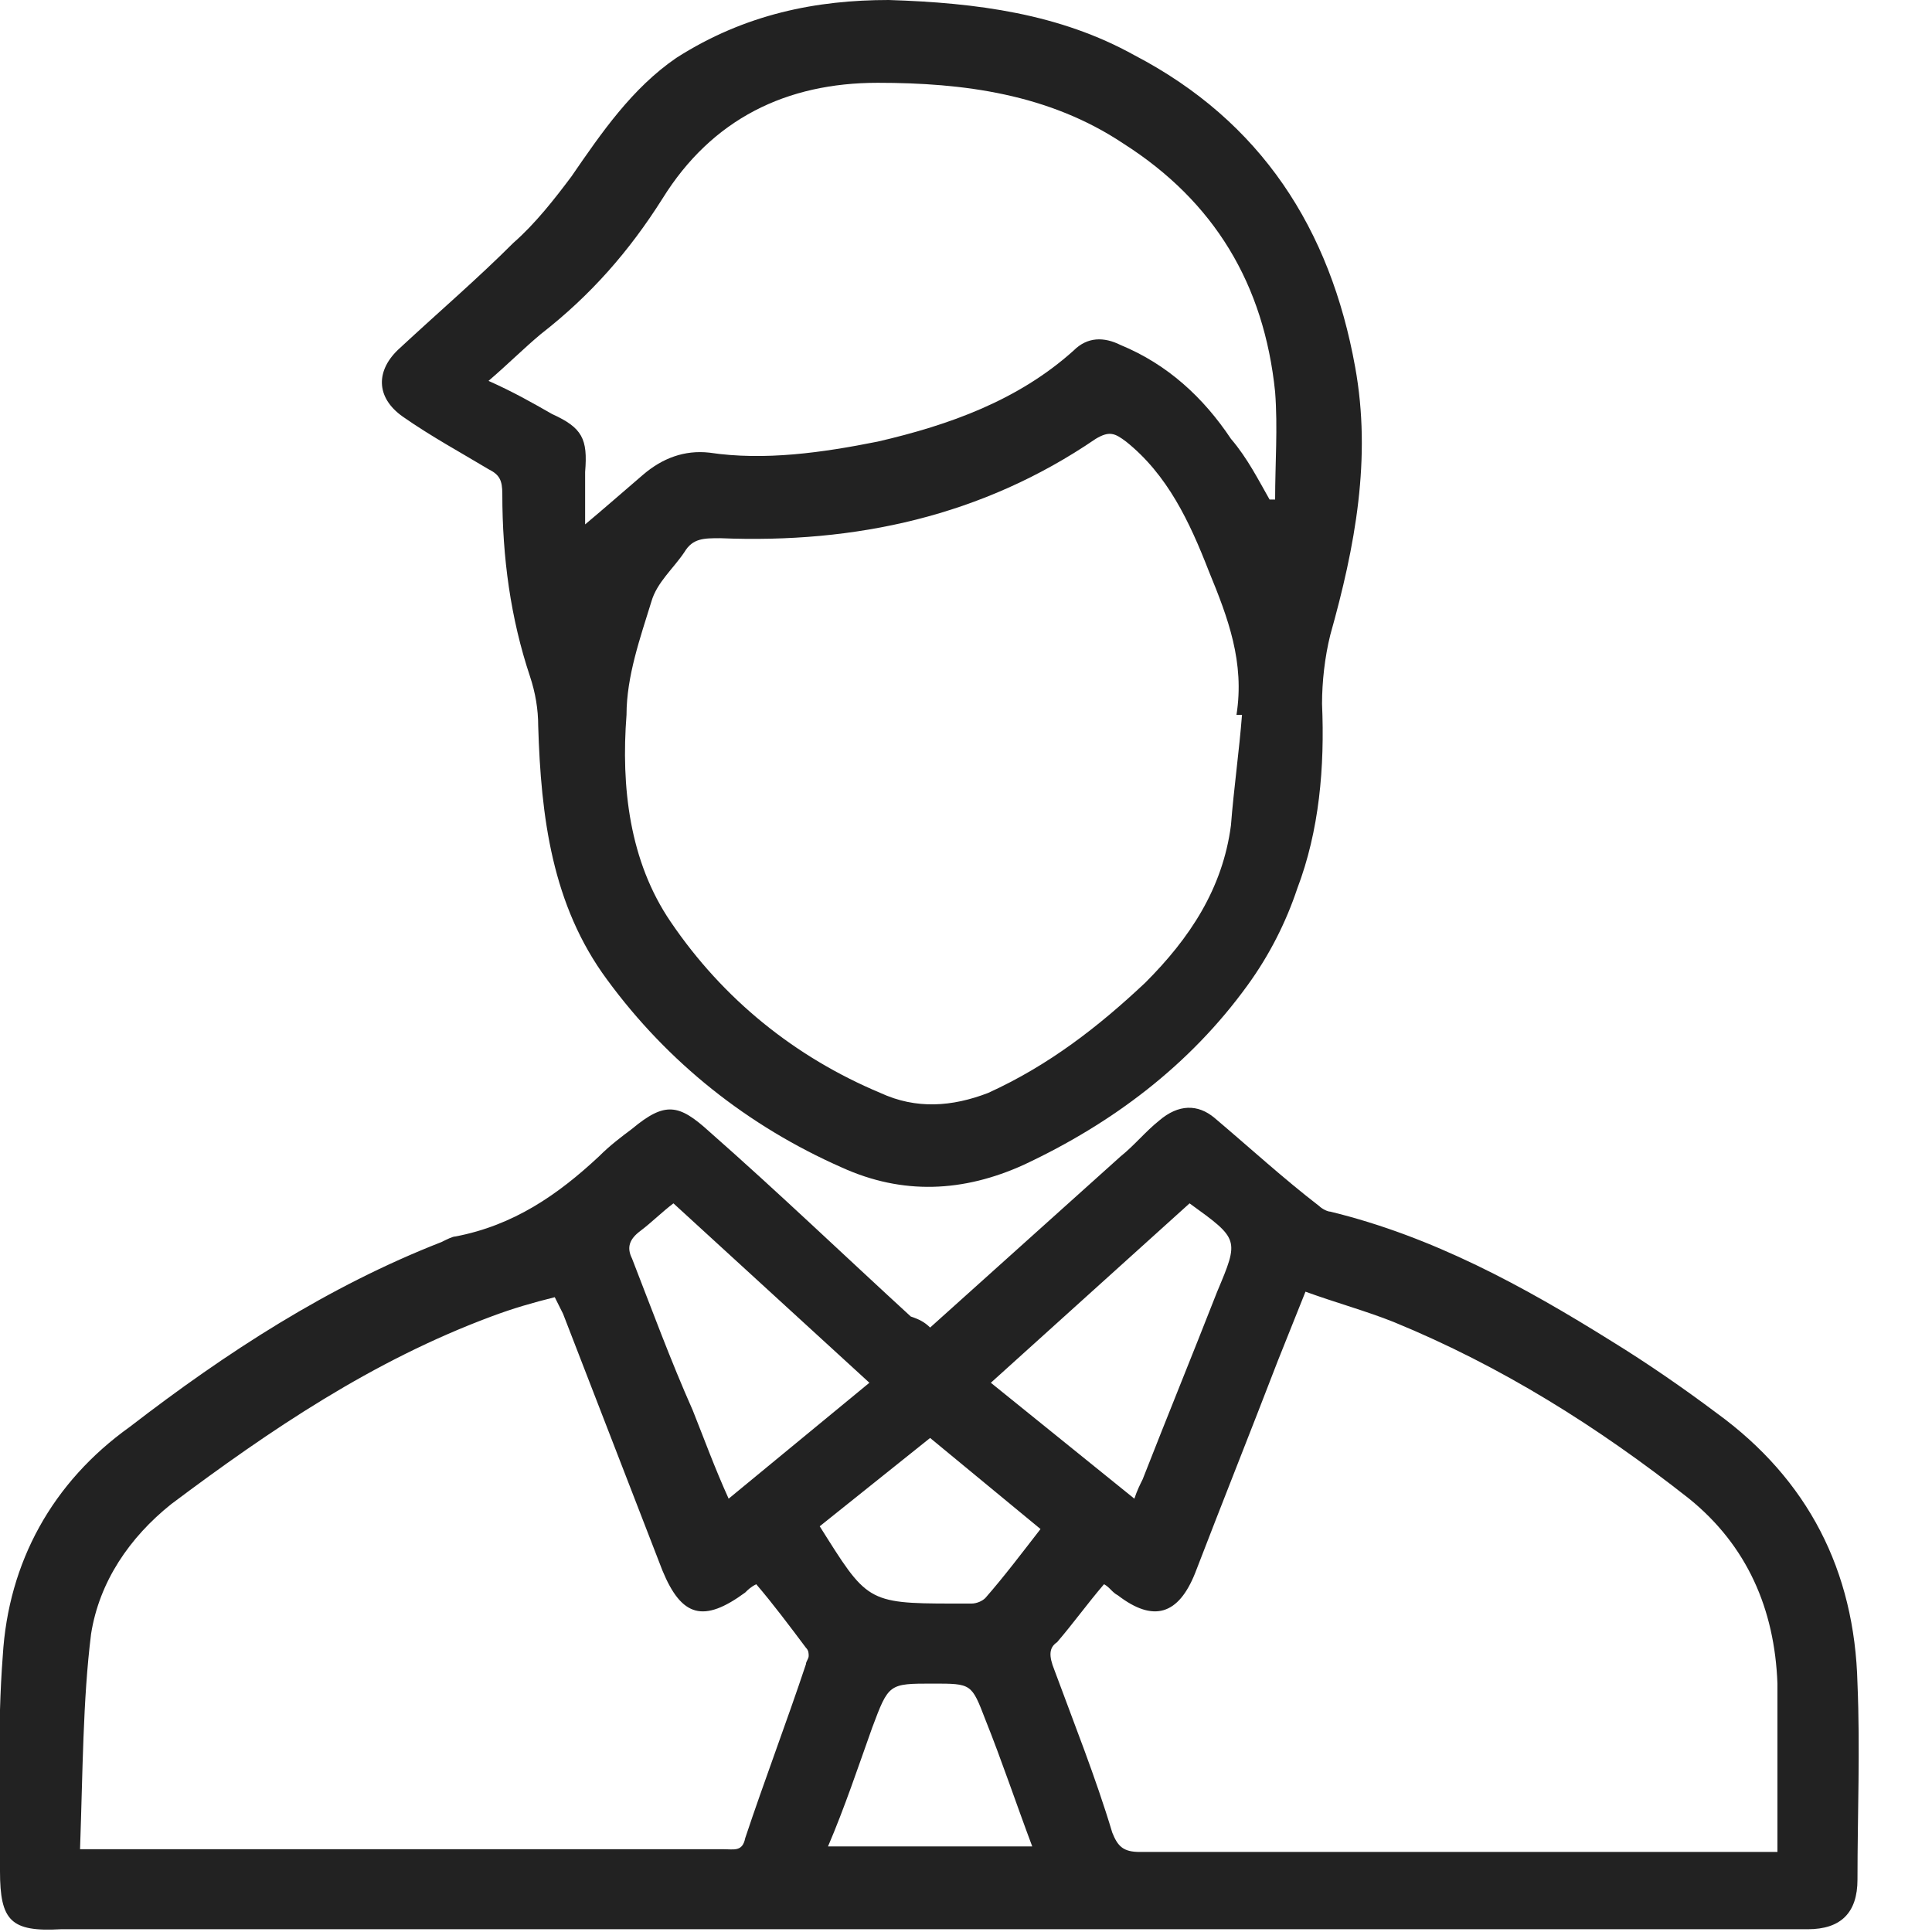 <?xml version="1.0" encoding="utf-8"?>
<!-- Generator: Adobe Illustrator 27.0.1, SVG Export Plug-In . SVG Version: 6.00 Build 0)  -->
<svg version="1.1" id="Layer_1" xmlns="http://www.w3.org/2000/svg" xmlns:xlink="http://www.w3.org/1999/xlink" x="0px" y="0px"
	 viewBox="0 0 70 70" style="enable-background:new 0 0 70 70;" xml:space="preserve">
<style type="text/css">
	.st0{fill:#222222;}
</style>
<path class="st0" d="M33.7,48.1l6.9-6.2c0.5-0.4,0.9-0.9,1.4-1.3c0.7-0.6,1.4-0.6,2-0.1c1.3,1.1,2.5,2.2,3.8,3.2
	c0.1,0.1,0.3,0.2,0.4,0.2c3.7,0.9,7,2.7,10.2,4.7c1.3,0.8,2.6,1.7,3.8,2.6c3.3,2.4,5,5.7,5.1,9.8c0.1,2.4,0,4.7,0,7.1
	c0,1.2-0.6,1.8-1.8,1.8c-2.5,0-4.9,0-7.4,0H2.2C0.4,70,0,69.6,0,67.8c0-2.6-0.1-5.2,0.1-7.8c0.2-3.4,1.8-6.3,4.6-8.3
	C8.2,49,11.9,46.6,16,45c0.2-0.1,0.4-0.2,0.5-0.2c2.1-0.4,3.7-1.5,5.2-2.9c0.4-0.4,0.8-0.7,1.2-1c1.2-1,1.7-0.9,2.8,0.1
	c2.5,2.2,4.9,4.5,7.3,6.7C33.3,47.8,33.5,47.9,33.7,48.1z M2.9,67h23.3c0.4,0,0.7,0.1,0.8-0.4c0.7-2.1,1.5-4.2,2.2-6.3
	c0-0.1,0.1-0.2,0.1-0.3c0-0.1,0-0.2-0.1-0.3c-0.6-0.8-1.2-1.6-1.8-2.3c-0.2,0.1-0.3,0.2-0.4,0.3c-1.5,1.1-2.3,0.9-3-0.8
	c-1.2-3.1-2.4-6.2-3.6-9.3c-0.1-0.2-0.2-0.4-0.3-0.6c-0.8,0.2-1.5,0.4-2.3,0.7c-4.3,1.6-8,4.1-11.6,6.8c-1.5,1.2-2.6,2.8-2.9,4.7
	C3,61.6,3,64.2,2.9,67z M64.4,67c0-2.1,0-4,0-6c-0.1-2.7-1.1-5-3.2-6.7c-3.3-2.6-6.8-4.8-10.7-6.4c-1-0.4-2.1-0.7-3.2-1.1l-1,2.5
	c-1,2.6-2,5.1-3,7.7c-0.6,1.5-1.5,1.8-2.8,0.8c-0.2-0.1-0.3-0.3-0.5-0.4c-0.6,0.7-1.1,1.4-1.7,2.1C38,59.7,38,60,38.2,60.5
	c0.7,1.9,1.5,3.9,2.1,5.9c0.2,0.5,0.4,0.7,1,0.7c7.4,0,14.9,0,22.3,0H64.4z M31.5,50.1l-7.1-6.5c-0.4,0.3-0.8,0.7-1.2,1
	c-0.4,0.3-0.5,0.6-0.3,1c0.7,1.8,1.4,3.7,2.2,5.5c0.4,1,0.8,2.1,1.3,3.2L31.5,50.1z M35.9,50.1l5.2,4.2c0.1-0.3,0.2-0.5,0.3-0.7
	c0.9-2.3,1.8-4.5,2.7-6.8c0.8-1.9,0.8-1.9-1-3.2L35.9,50.1z M37.4,66.9c-0.6-1.6-1.1-3.1-1.7-4.6C35.2,61,35.2,61,33.8,61
	c-1.6,0-1.6,0-2.2,1.6c-0.5,1.4-1,2.9-1.6,4.3L37.4,66.9z M29.7,55.3c1.7,2.7,1.7,2.8,4.8,2.8c0.2,0,0.4,0,0.7,0
	c0.2,0,0.4-0.1,0.5-0.2c0.7-0.8,1.3-1.6,2-2.5l-4-3.3L29.7,55.3z"/>
<path class="st0" d="M32.2,0c3.2,0.1,6.2,0.5,8.9,2c4.6,2.4,7.1,6.3,8,11.3c0.6,3.3,0,6.5-0.9,9.7c-0.2,0.8-0.3,1.7-0.3,2.5
	c0.1,2.3-0.1,4.6-0.9,6.7c-0.4,1.2-1,2.4-1.8,3.5c-2.1,2.9-4.9,5-8.1,6.5c-2.2,1-4.4,1.1-6.6,0.1c-3.4-1.5-6.3-3.8-8.5-6.8
	c-2-2.7-2.4-5.9-2.5-9.2c0-0.6-0.1-1.2-0.3-1.8c-0.7-2.1-1-4.3-1-6.6c0-0.5-0.1-0.7-0.5-0.9c-1-0.6-2.1-1.2-3.1-1.9
	c-1-0.7-1-1.7-0.1-2.5c1.4-1.3,2.8-2.5,4.1-3.8c0.8-0.7,1.5-1.6,2.1-2.4c1.1-1.6,2.2-3.2,3.8-4.3C27,0.5,29.6,0,32.2,0z M45,25.9
	h-0.2c0.3-1.9-0.3-3.5-1-5.2c-0.7-1.8-1.5-3.5-3-4.7c-0.4-0.3-0.6-0.4-1.1-0.1c-4.1,2.8-8.7,3.8-13.6,3.6c-0.6,0-1,0-1.3,0.5
	c-0.4,0.6-1,1.1-1.2,1.8c-0.4,1.3-0.9,2.7-0.9,4.1c-0.2,2.6,0.1,5.3,1.6,7.5c1.9,2.8,4.5,4.9,7.6,6.2c1.3,0.6,2.6,0.5,3.9,0
	c2.2-1,4-2.4,5.7-4c1.6-1.6,2.8-3.4,3.1-5.7C44.7,28.6,44.9,27.2,45,25.9L45,25.9z M46,18.1l0.2,0c0-1.3,0.1-2.6,0-3.9
	c-0.4-3.9-2.2-6.9-5.5-9C38,3.4,34.9,3,31.8,3c-3.3,0-6,1.3-7.8,4.2c-1.2,1.9-2.6,3.5-4.4,4.9c-0.6,0.5-1.2,1.1-1.9,1.7
	c0.9,0.4,1.6,0.8,2.3,1.2c1.1,0.5,1.3,0.9,1.2,2.1c0,0.7,0,1.5,0,1.9c0.6-0.5,1.4-1.2,2.1-1.8c0.7-0.6,1.5-0.9,2.4-0.8
	c2,0.3,4.1,0,6.1-0.4c2.6-0.6,5.1-1.5,7.1-3.3c0.5-0.5,1.1-0.5,1.7-0.2c1.7,0.7,3,1.9,4,3.4C45.2,16.6,45.6,17.4,46,18.1L46,18.1z"
	/>
</svg>
